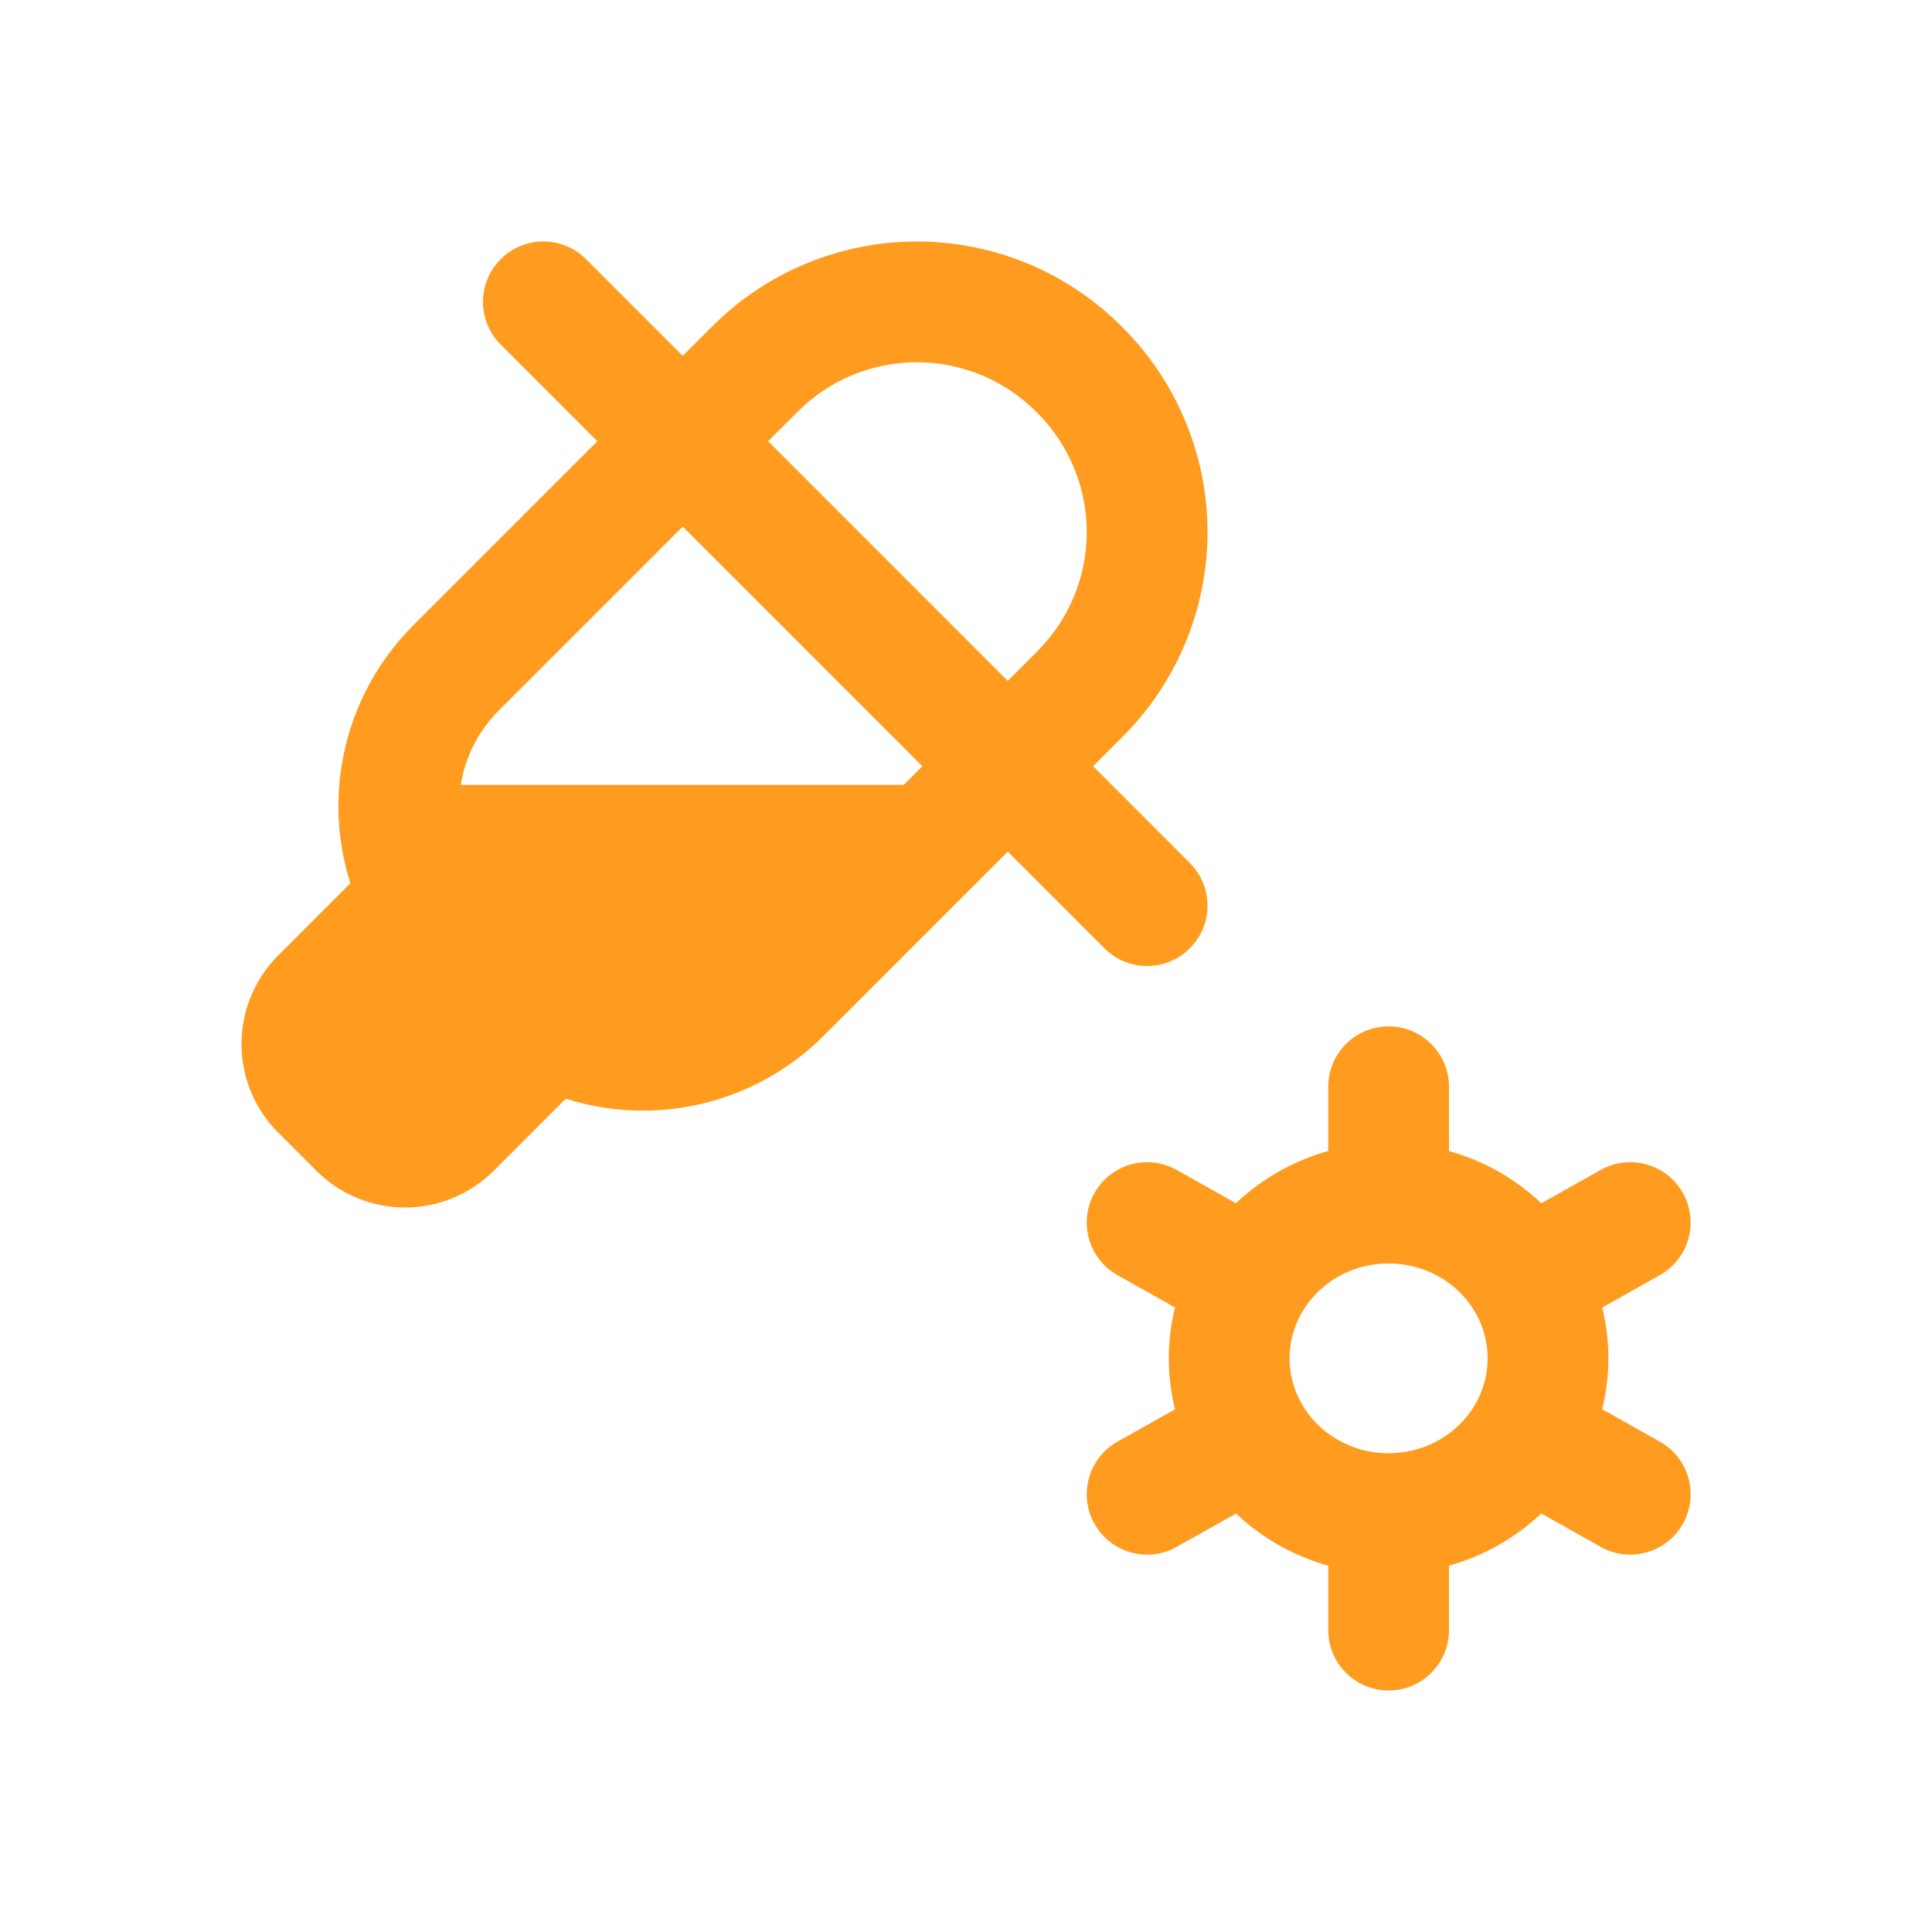<svg width="32" height="32" viewBox="0 0 32 32" fill="none" xmlns="http://www.w3.org/2000/svg">
<path fill-rule="evenodd" clip-rule="evenodd" d="M9.707 4.293C9.317 3.902 8.683 3.902 8.293 4.293C7.902 4.683 7.902 5.317 8.293 5.707L9.894 7.308L6.847 10.355C6.205 10.995 5.787 11.825 5.652 12.721C5.555 13.363 5.609 14.016 5.803 14.629L4.606 15.826L4.604 15.828C4.217 16.217 4 16.744 4 17.293C4 17.841 4.217 18.368 4.604 18.757L4.607 18.759L5.244 19.396C5.633 19.783 6.159 20 6.708 20C7.257 20 7.783 19.783 8.173 19.396L8.175 19.394L9.371 18.198C9.983 18.392 10.636 18.445 11.278 18.349C12.174 18.214 13.003 17.796 13.643 17.155L16.692 14.106L18.293 15.707C18.683 16.098 19.317 16.098 19.707 15.707C20.098 15.317 20.098 14.683 19.707 14.293L18.106 12.691L18.582 12.215L18.583 12.213C19.032 11.769 19.388 11.239 19.631 10.656C19.875 10.072 20 9.446 20 8.813C20 8.18 19.875 7.554 19.631 6.97C19.388 6.388 19.033 5.859 18.585 5.414C18.14 4.967 17.611 4.611 17.029 4.368C16.445 4.125 15.819 4 15.187 4C14.554 4 13.928 4.125 13.344 4.368C12.761 4.611 12.232 4.967 11.787 5.416L11.308 5.894L9.707 4.293ZM11.308 8.722L8.26 11.77C7.926 12.104 7.706 12.534 7.633 13H14.969L15.277 12.691L11.308 8.722ZM16.691 11.277L12.723 7.308L13.202 6.829L13.205 6.826C13.465 6.564 13.773 6.356 14.113 6.215C14.453 6.073 14.818 6 15.187 6C15.555 6 15.92 6.073 16.26 6.215C16.6 6.356 16.908 6.564 17.168 6.826L17.174 6.832C17.436 7.091 17.643 7.4 17.785 7.74C17.927 8.08 18 8.445 18 8.813C18 9.182 17.927 9.546 17.785 9.886C17.643 10.227 17.436 10.535 17.174 10.794L17.171 10.798L16.691 11.277Z" fill="#FF9C1F"/>
<path fill-rule="evenodd" clip-rule="evenodd" d="M24 18C24 17.448 23.552 17 23 17C22.448 17 22 17.448 22 18V19.064C21.432 19.223 20.905 19.518 20.471 19.929L19.49 19.378C19.008 19.107 18.399 19.278 18.128 19.76C17.858 20.241 18.029 20.851 18.51 21.121L19.462 21.656C19.394 21.929 19.359 22.212 19.359 22.498C19.359 22.786 19.395 23.069 19.462 23.343L18.51 23.878C18.029 24.148 17.858 24.758 18.128 25.239C18.399 25.721 19.008 25.892 19.49 25.621L20.473 25.069C20.906 25.48 21.432 25.773 22 25.933V27C22 27.552 22.448 28 23 28C23.552 28 24 27.552 24 27V25.932C24.13 25.896 24.258 25.852 24.384 25.802C24.808 25.63 25.197 25.382 25.528 25.068L26.512 25.621C26.994 25.892 27.603 25.721 27.874 25.239C28.144 24.758 27.973 24.148 27.492 23.878L26.537 23.341C26.605 23.066 26.64 22.783 26.64 22.498C26.64 22.214 26.605 21.932 26.538 21.657L27.492 21.121C27.973 20.851 28.144 20.241 27.874 19.76C27.603 19.278 26.994 19.107 26.512 19.378L25.529 19.93C25.198 19.616 24.809 19.366 24.384 19.195C24.258 19.145 24.13 19.101 24 19.064V18ZM21.83 21.396C22.129 21.105 22.538 20.934 22.971 20.927C22.98 20.927 22.99 20.928 23 20.928C23.01 20.928 23.02 20.927 23.029 20.927C23.238 20.931 23.444 20.973 23.636 21.05C23.837 21.131 24.018 21.249 24.169 21.396C24.259 21.484 24.338 21.581 24.403 21.685L24.413 21.704C24.424 21.723 24.436 21.743 24.448 21.761C24.474 21.808 24.498 21.857 24.519 21.906C24.599 22.094 24.64 22.296 24.64 22.498C24.64 22.701 24.599 22.902 24.519 23.091C24.495 23.146 24.469 23.2 24.439 23.252C24.43 23.266 24.422 23.28 24.413 23.295L24.412 23.297C24.345 23.407 24.263 23.509 24.169 23.6C24.018 23.747 23.837 23.866 23.636 23.947C23.435 24.028 23.219 24.07 23 24.07C22.556 24.07 22.136 23.898 21.83 23.6C21.744 23.516 21.668 23.423 21.604 23.324L21.593 23.304L21.588 23.295C21.575 23.271 21.561 23.248 21.546 23.225C21.424 23.002 21.359 22.752 21.359 22.498C21.359 22.248 21.422 22.003 21.54 21.781C21.557 21.756 21.573 21.73 21.588 21.704C21.596 21.691 21.603 21.678 21.609 21.665C21.672 21.569 21.746 21.479 21.83 21.396Z" fill="#FF9C1F"/>
</svg>
